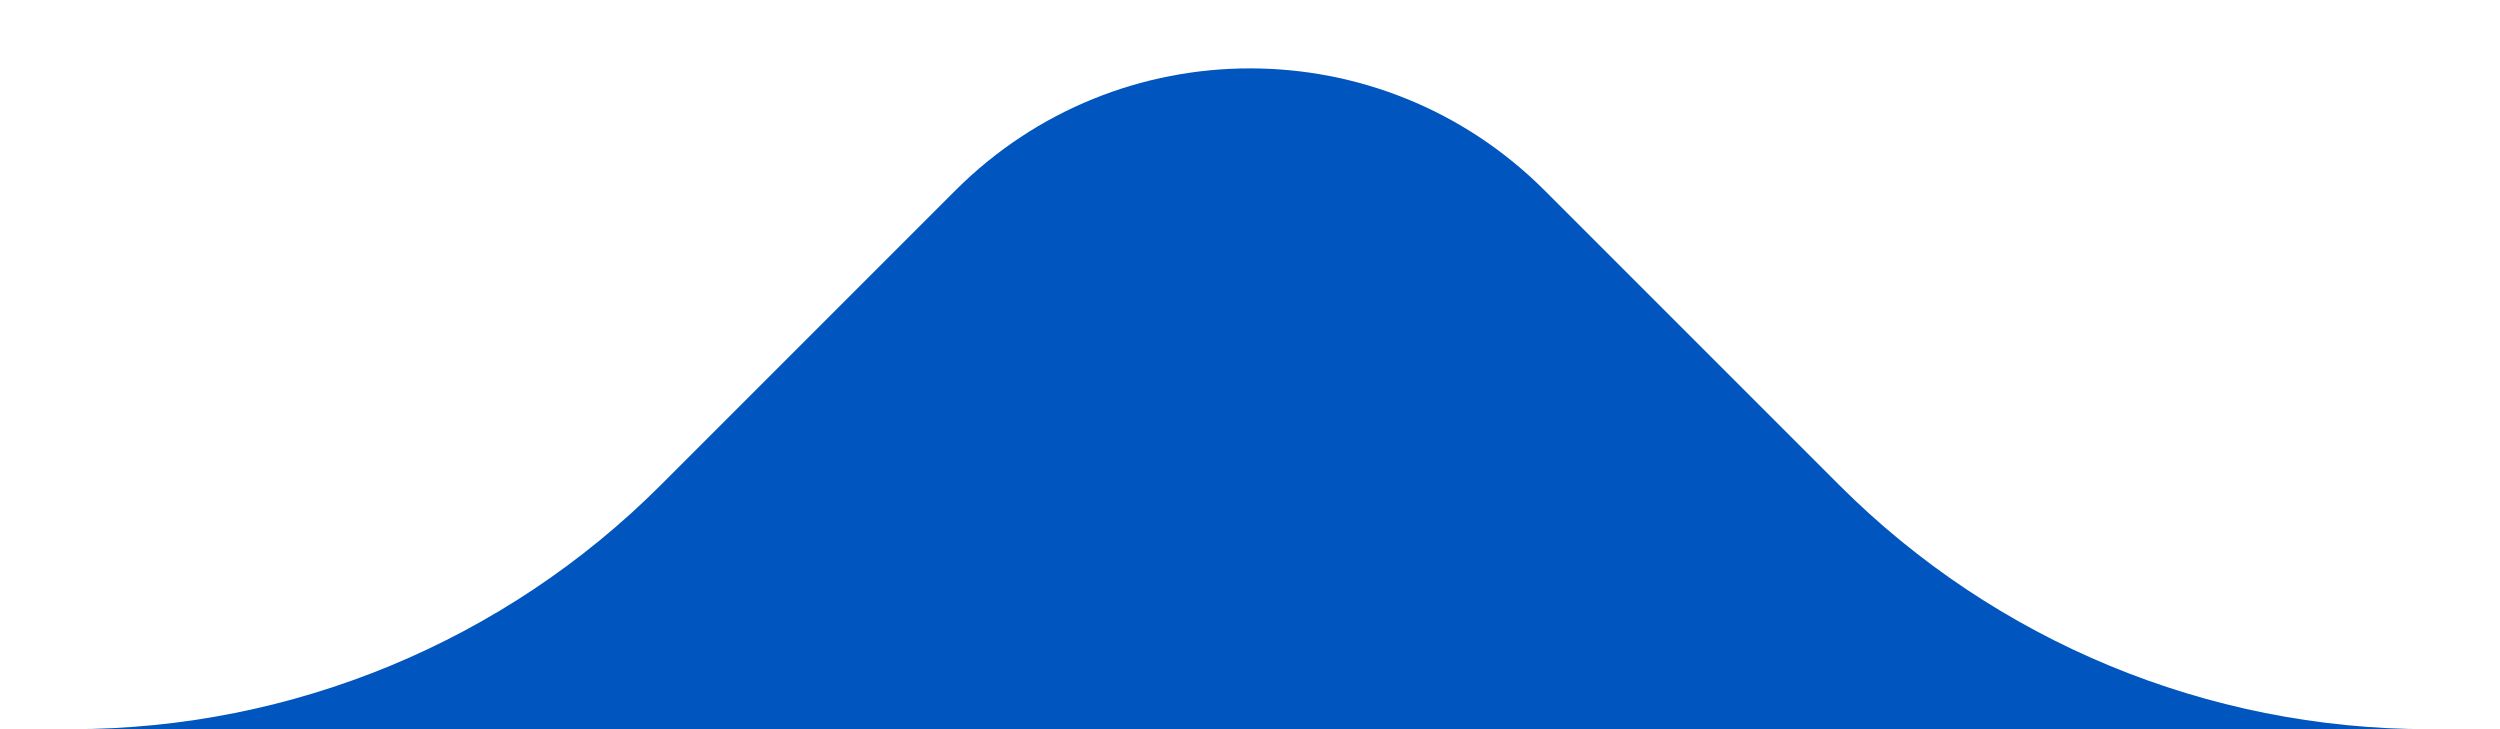 <svg width="24" height="7" viewBox="0 0 24 7" fill="none" xmlns="http://www.w3.org/2000/svg">
<path d="M9.172 1.828L6.343 4.657C4.843 6.157 2.808 7 0.686 7H23.314C21.192 7 19.157 6.157 17.657 4.657L14.828 1.828C13.266 0.266 10.734 0.266 9.172 1.828Z" fill="#0055BE"/>
</svg>
